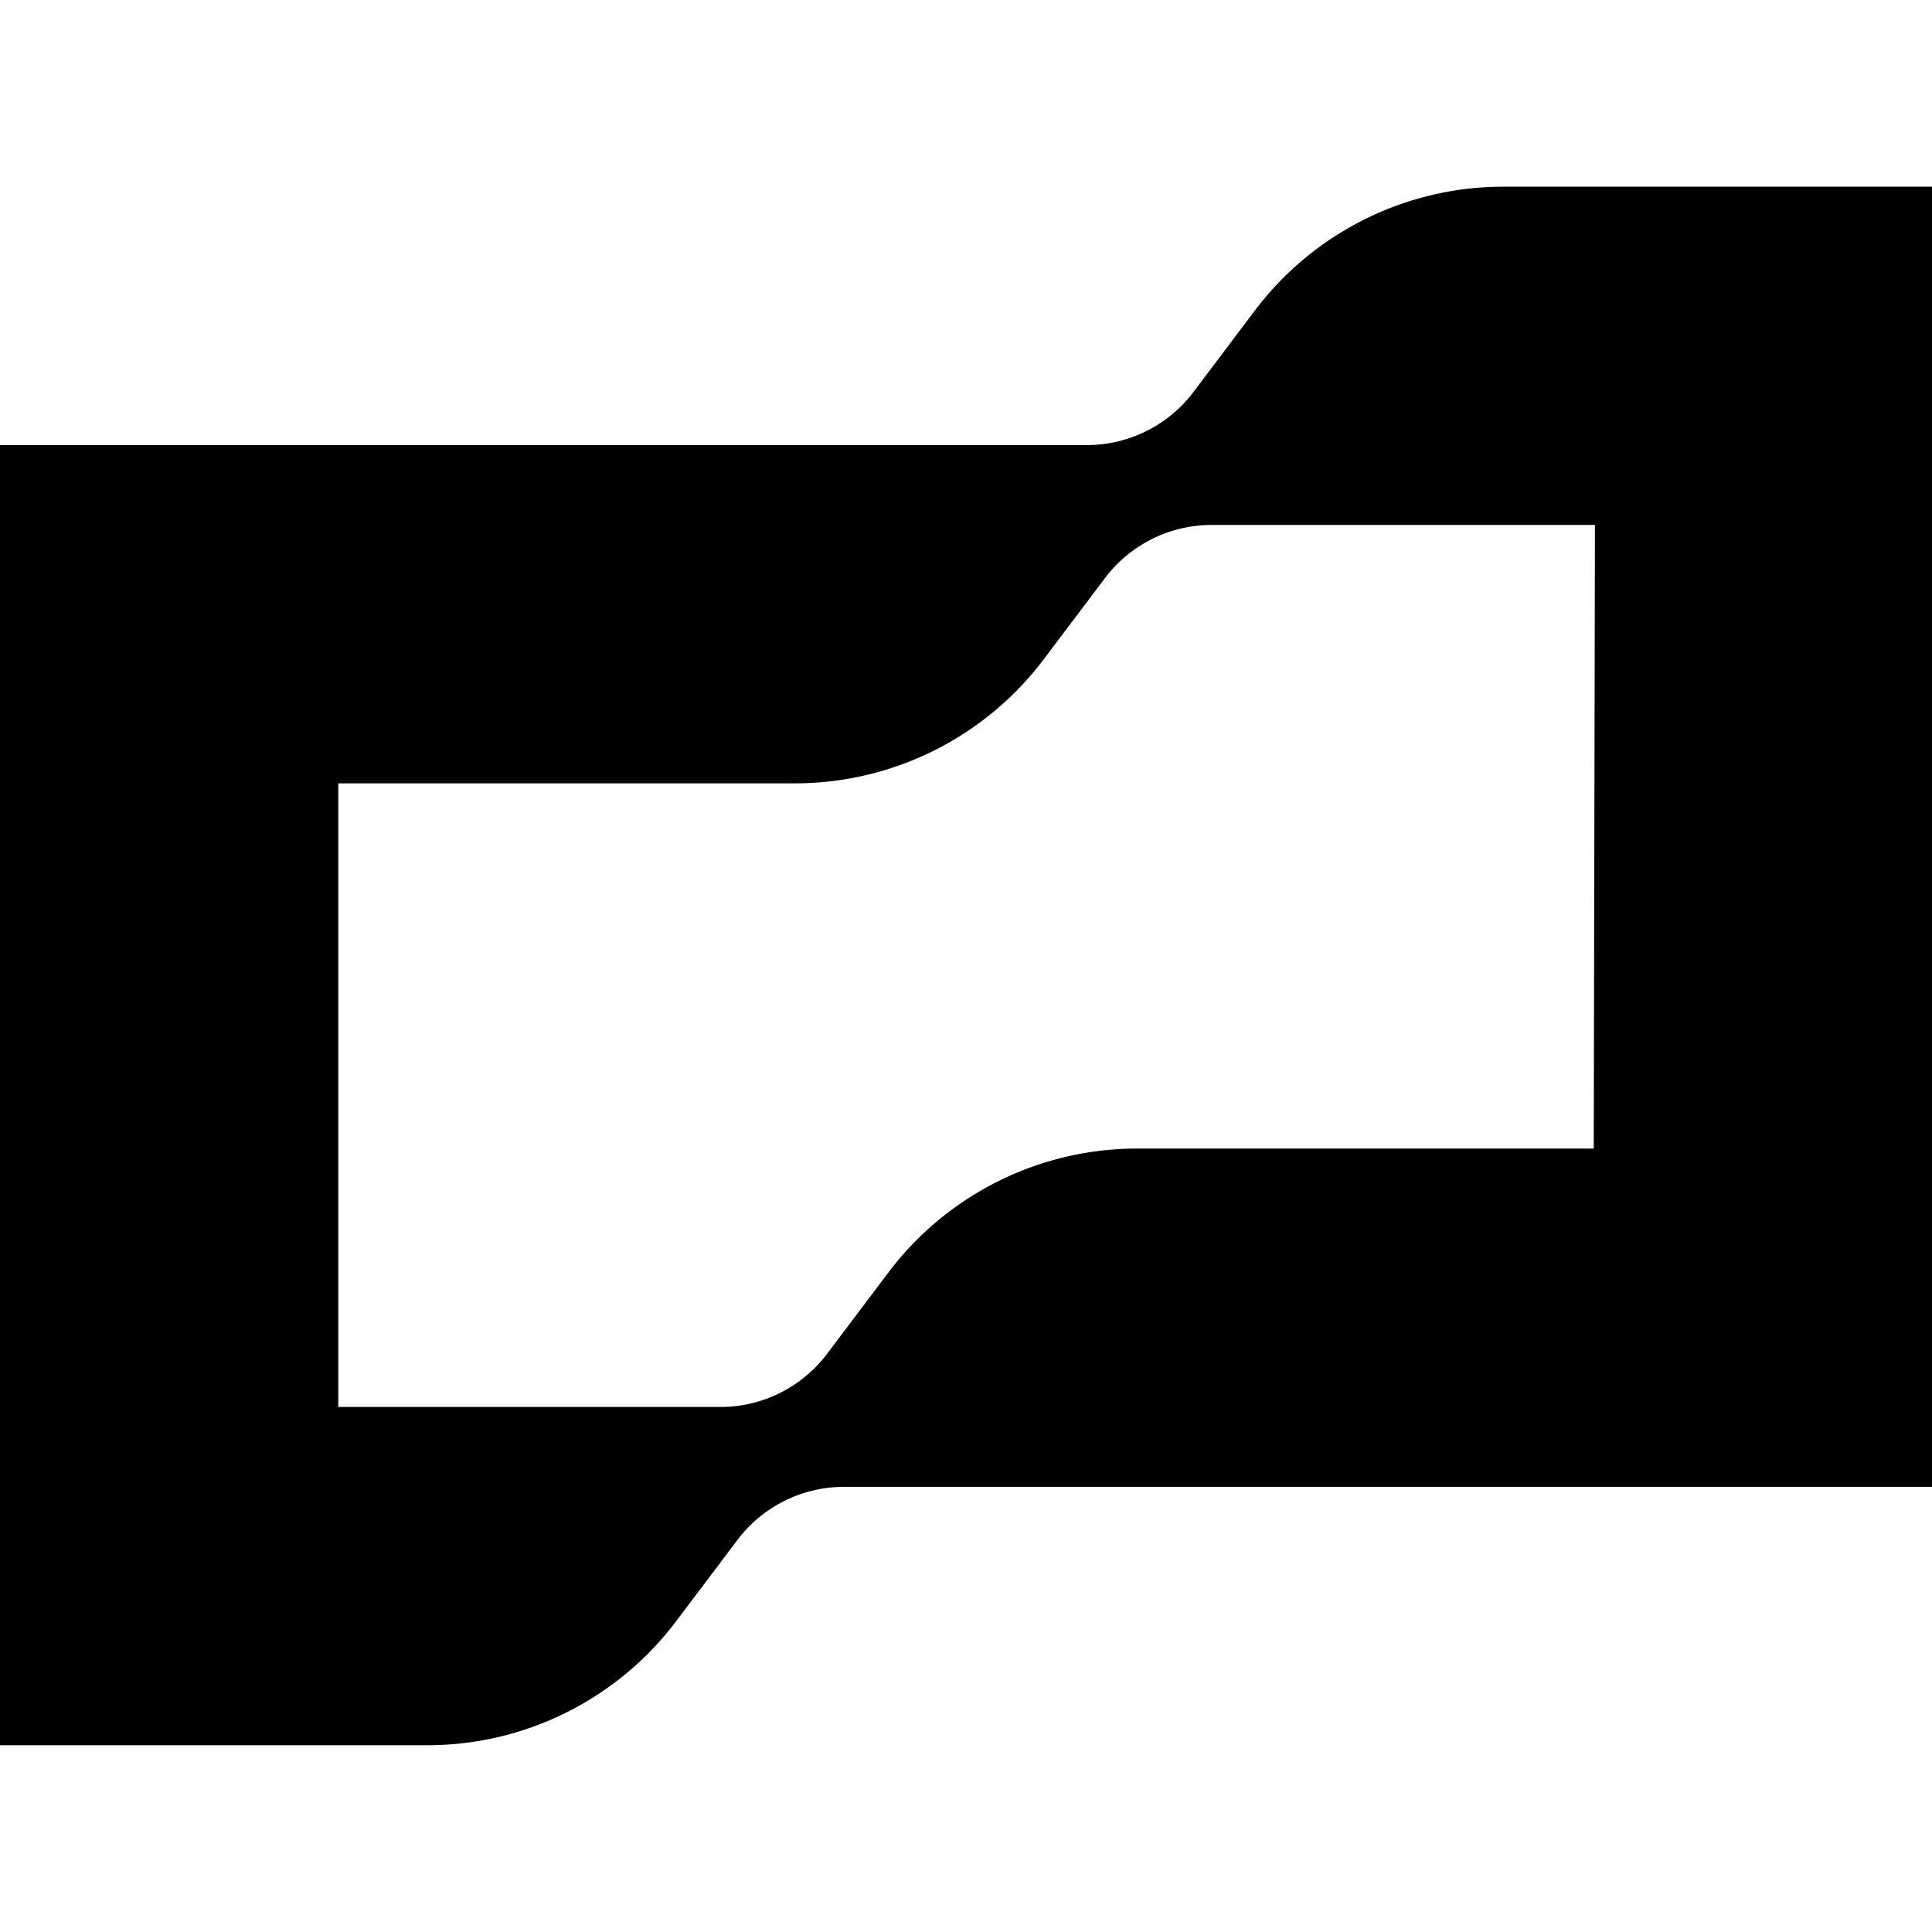 <?xml version="1.0" encoding="utf-8"?>
<!-- Generator: www.svgicons.com -->
<svg xmlns="http://www.w3.org/2000/svg" width="800" height="800" viewBox="0 0 24 24">
<path fill="currentColor" d="M18.69 2.319a3.87 3.87 0 0 0-3.108 1.547l-.759 1.007a1.66 1.66 0 0 1-1.313.656H0V21.68h5.296a3.87 3.87 0 0 0 3.108-1.547l.759-1.006a1.66 1.66 0 0 1 1.313-.657H24V2.319zm1.108 11.949h-5.66a3.87 3.87 0 0 0-3.108 1.547l-.759 1.007a1.66 1.66 0 0 1-1.313.656H4.202V9.731h5.661a3.87 3.87 0 0 0 3.107-1.547l.759-1.006a1.66 1.66 0 0 1 1.313-.657h4.771z"/>
</svg>